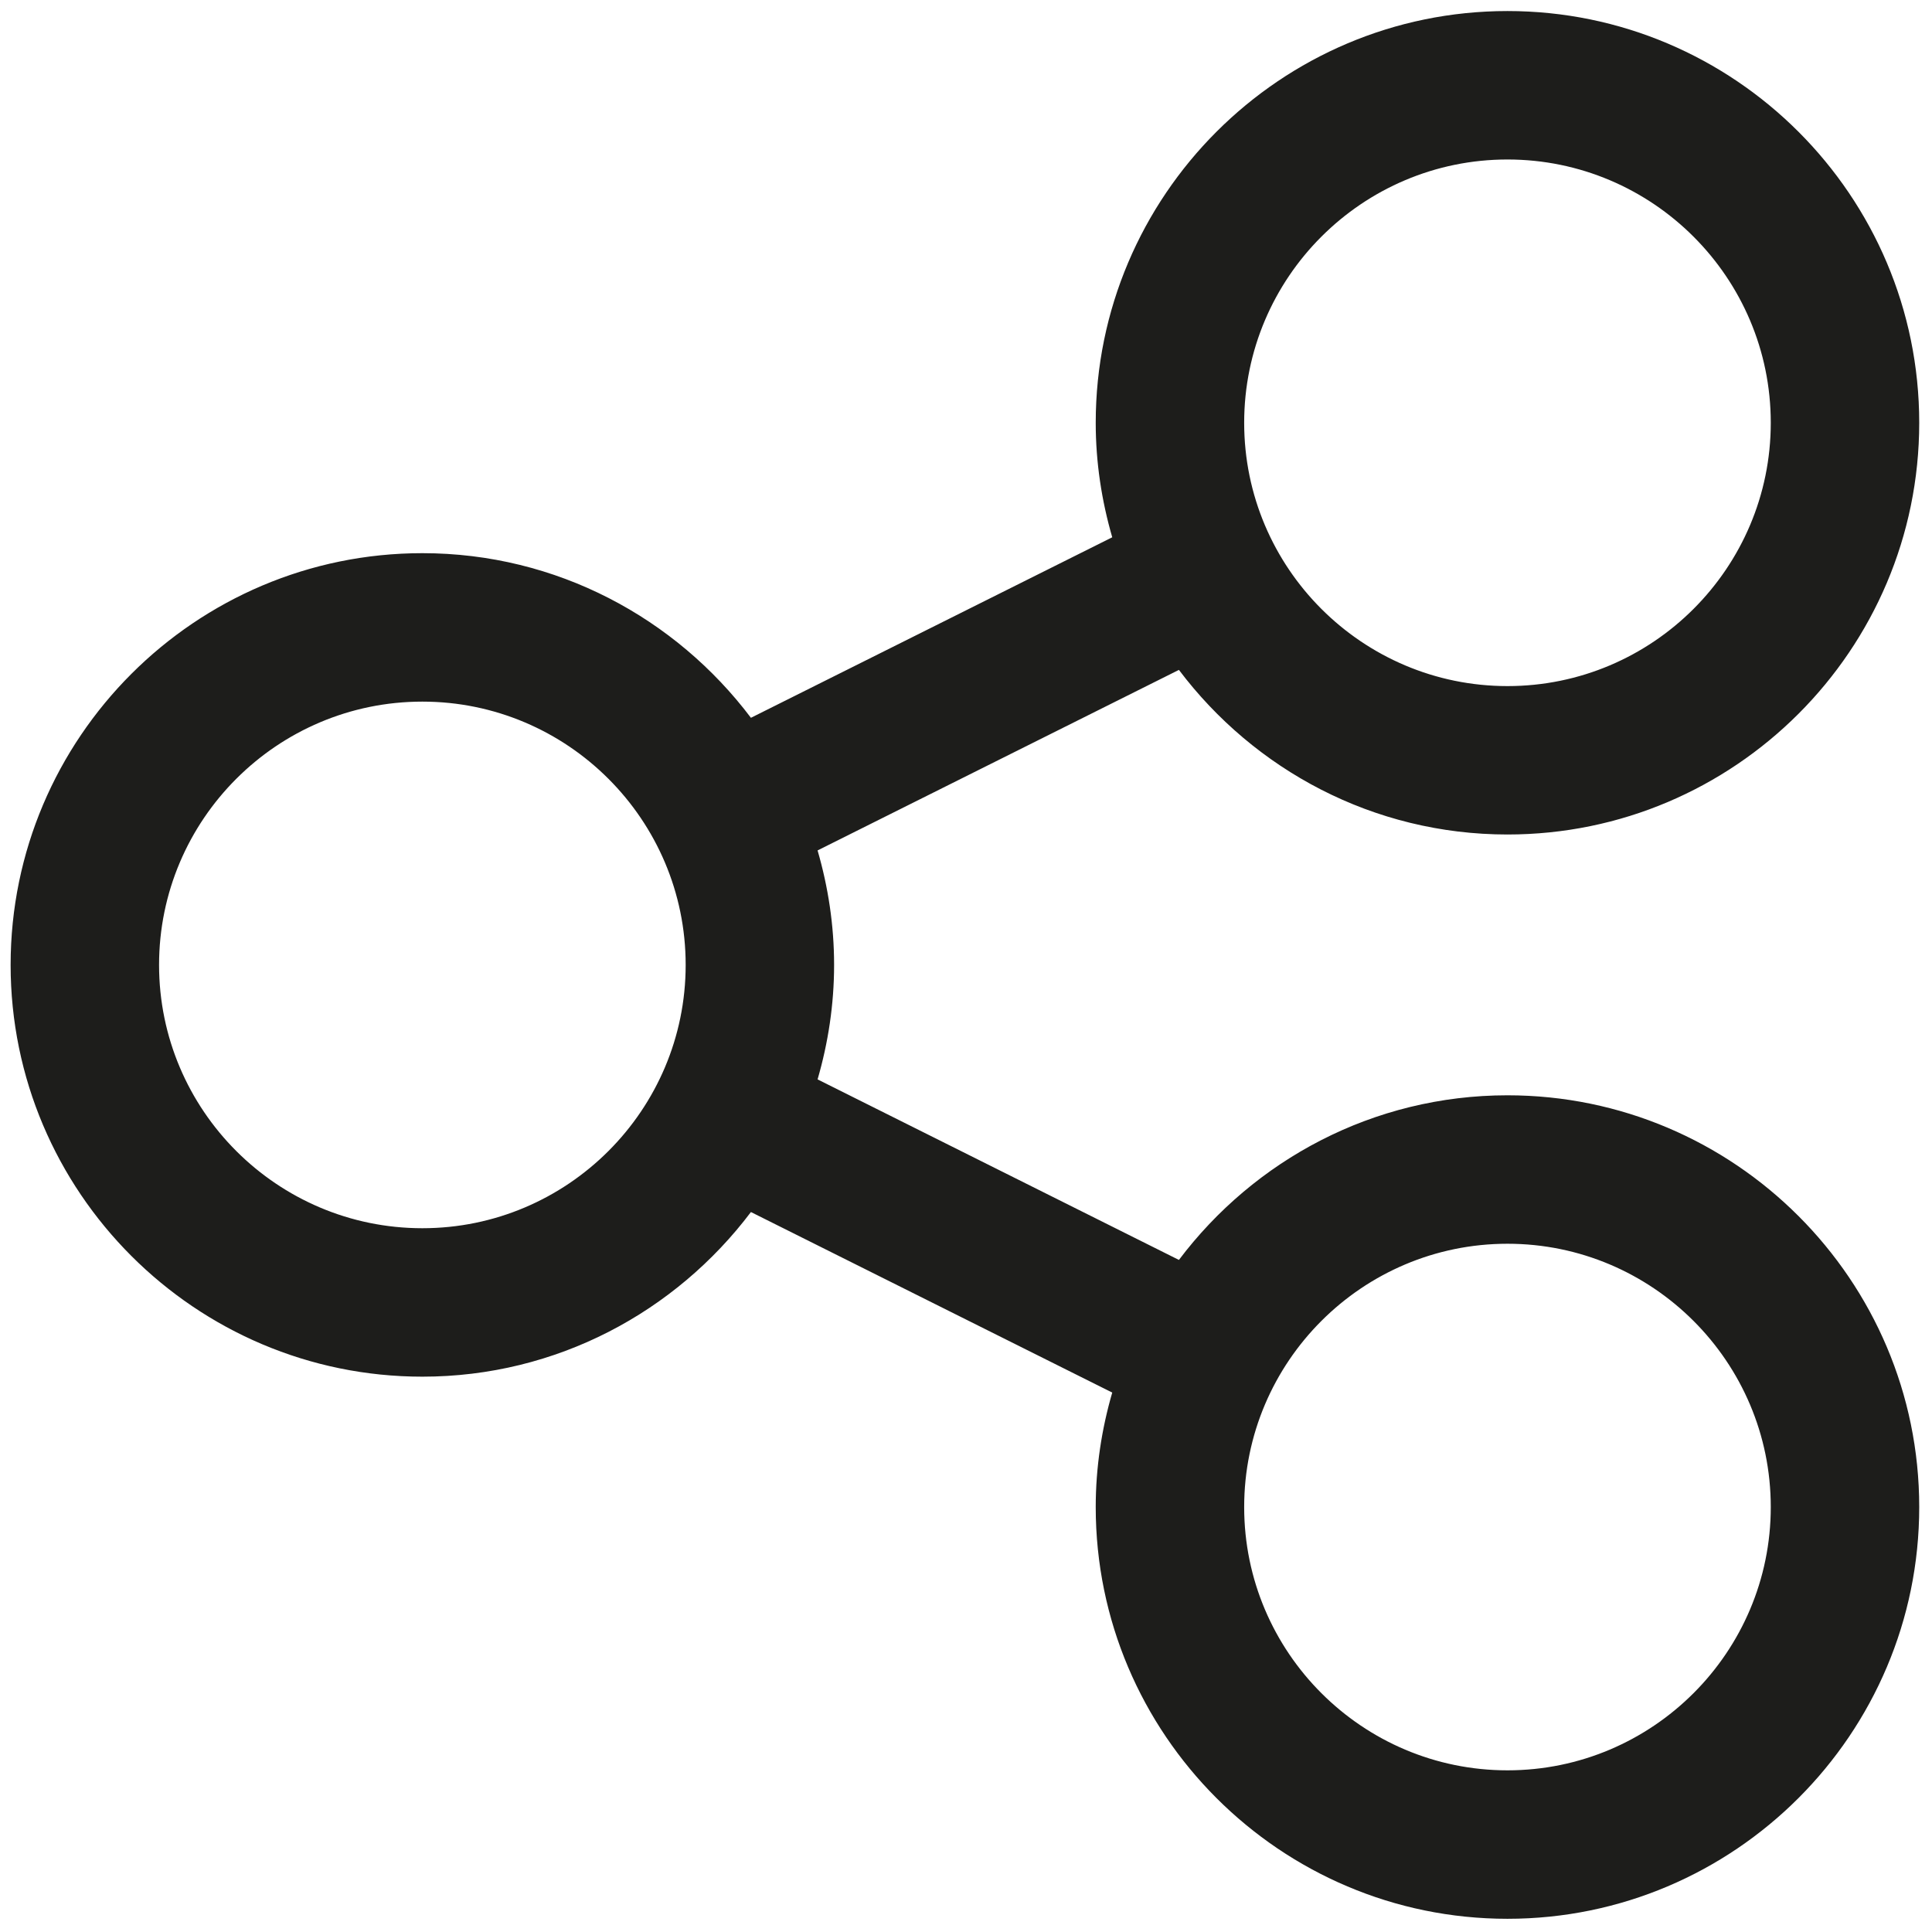 <svg xmlns="http://www.w3.org/2000/svg" xmlns:xlink="http://www.w3.org/1999/xlink" version="1.1" width="256" height="256" viewBox="0 0 256 256" xml:space="preserve">
<g style="stroke: none; stroke-width: 0; stroke-dasharray: none; stroke-linecap: butt; stroke-linejoin: miter; stroke-miterlimit: 10; fill: none; fill-rule: nonzero; opacity: 1;" transform="translate(1.407 1.407) scale(2.81 2.81)">
	<path d="M 70.584 51.148 c -6.331 0 -11.947 3.06 -15.493 7.763 l -17.039 -8.513 c 0.498 -1.716 0.779 -3.524 0.779 -5.399 c 0 -1.875 -0.281 -3.682 -0.779 -5.398 l 17.039 -8.513 c 3.547 4.703 9.162 7.762 15.493 7.762 C 81.29 38.852 90 30.142 90 19.436 C 90 8.73 81.29 0.02 70.584 0.02 S 51.168 8.73 51.168 19.436 c 0 1.875 0.281 3.682 0.779 5.399 l -17.038 8.512 c -3.547 -4.703 -9.162 -7.763 -15.493 -7.763 C 8.71 25.584 0 34.294 0 45 s 8.71 19.416 19.416 19.416 c 6.331 0 11.946 -3.06 15.493 -7.763 l 17.038 8.513 c -0.498 1.716 -0.779 3.524 -0.779 5.399 c 0 10.705 8.71 19.415 19.416 19.415 S 90 81.27 90 70.564 C 90 59.858 81.29 51.148 70.584 51.148 z M 70.584 7.02 C 77.431 7.02 83 12.59 83 19.436 s -5.569 12.416 -12.416 12.416 s -12.416 -5.569 -12.416 -12.416 S 63.737 7.02 70.584 7.02 z M 19.416 57.416 C 12.57 57.416 7 51.847 7 45 s 5.57 -12.416 12.416 -12.416 S 31.832 38.153 31.832 45 S 26.262 57.416 19.416 57.416 z M 70.584 82.979 c -6.847 0 -12.416 -5.569 -12.416 -12.415 c 0 -6.847 5.569 -12.416 12.416 -12.416 S 83 63.718 83 70.564 C 83 77.41 77.431 82.979 70.584 82.979 z" style="stroke: none; stroke-width: 1; stroke-dasharray: none; stroke-linecap: butt; stroke-linejoin: miter; stroke-miterlimit: 10; fill: rgb(29,29,27); fill-rule: nonzero; opacity: 1;" transform=" matrix(1 0 0 1 0 0) " stroke-linecap="round"/>
</g>
</svg>